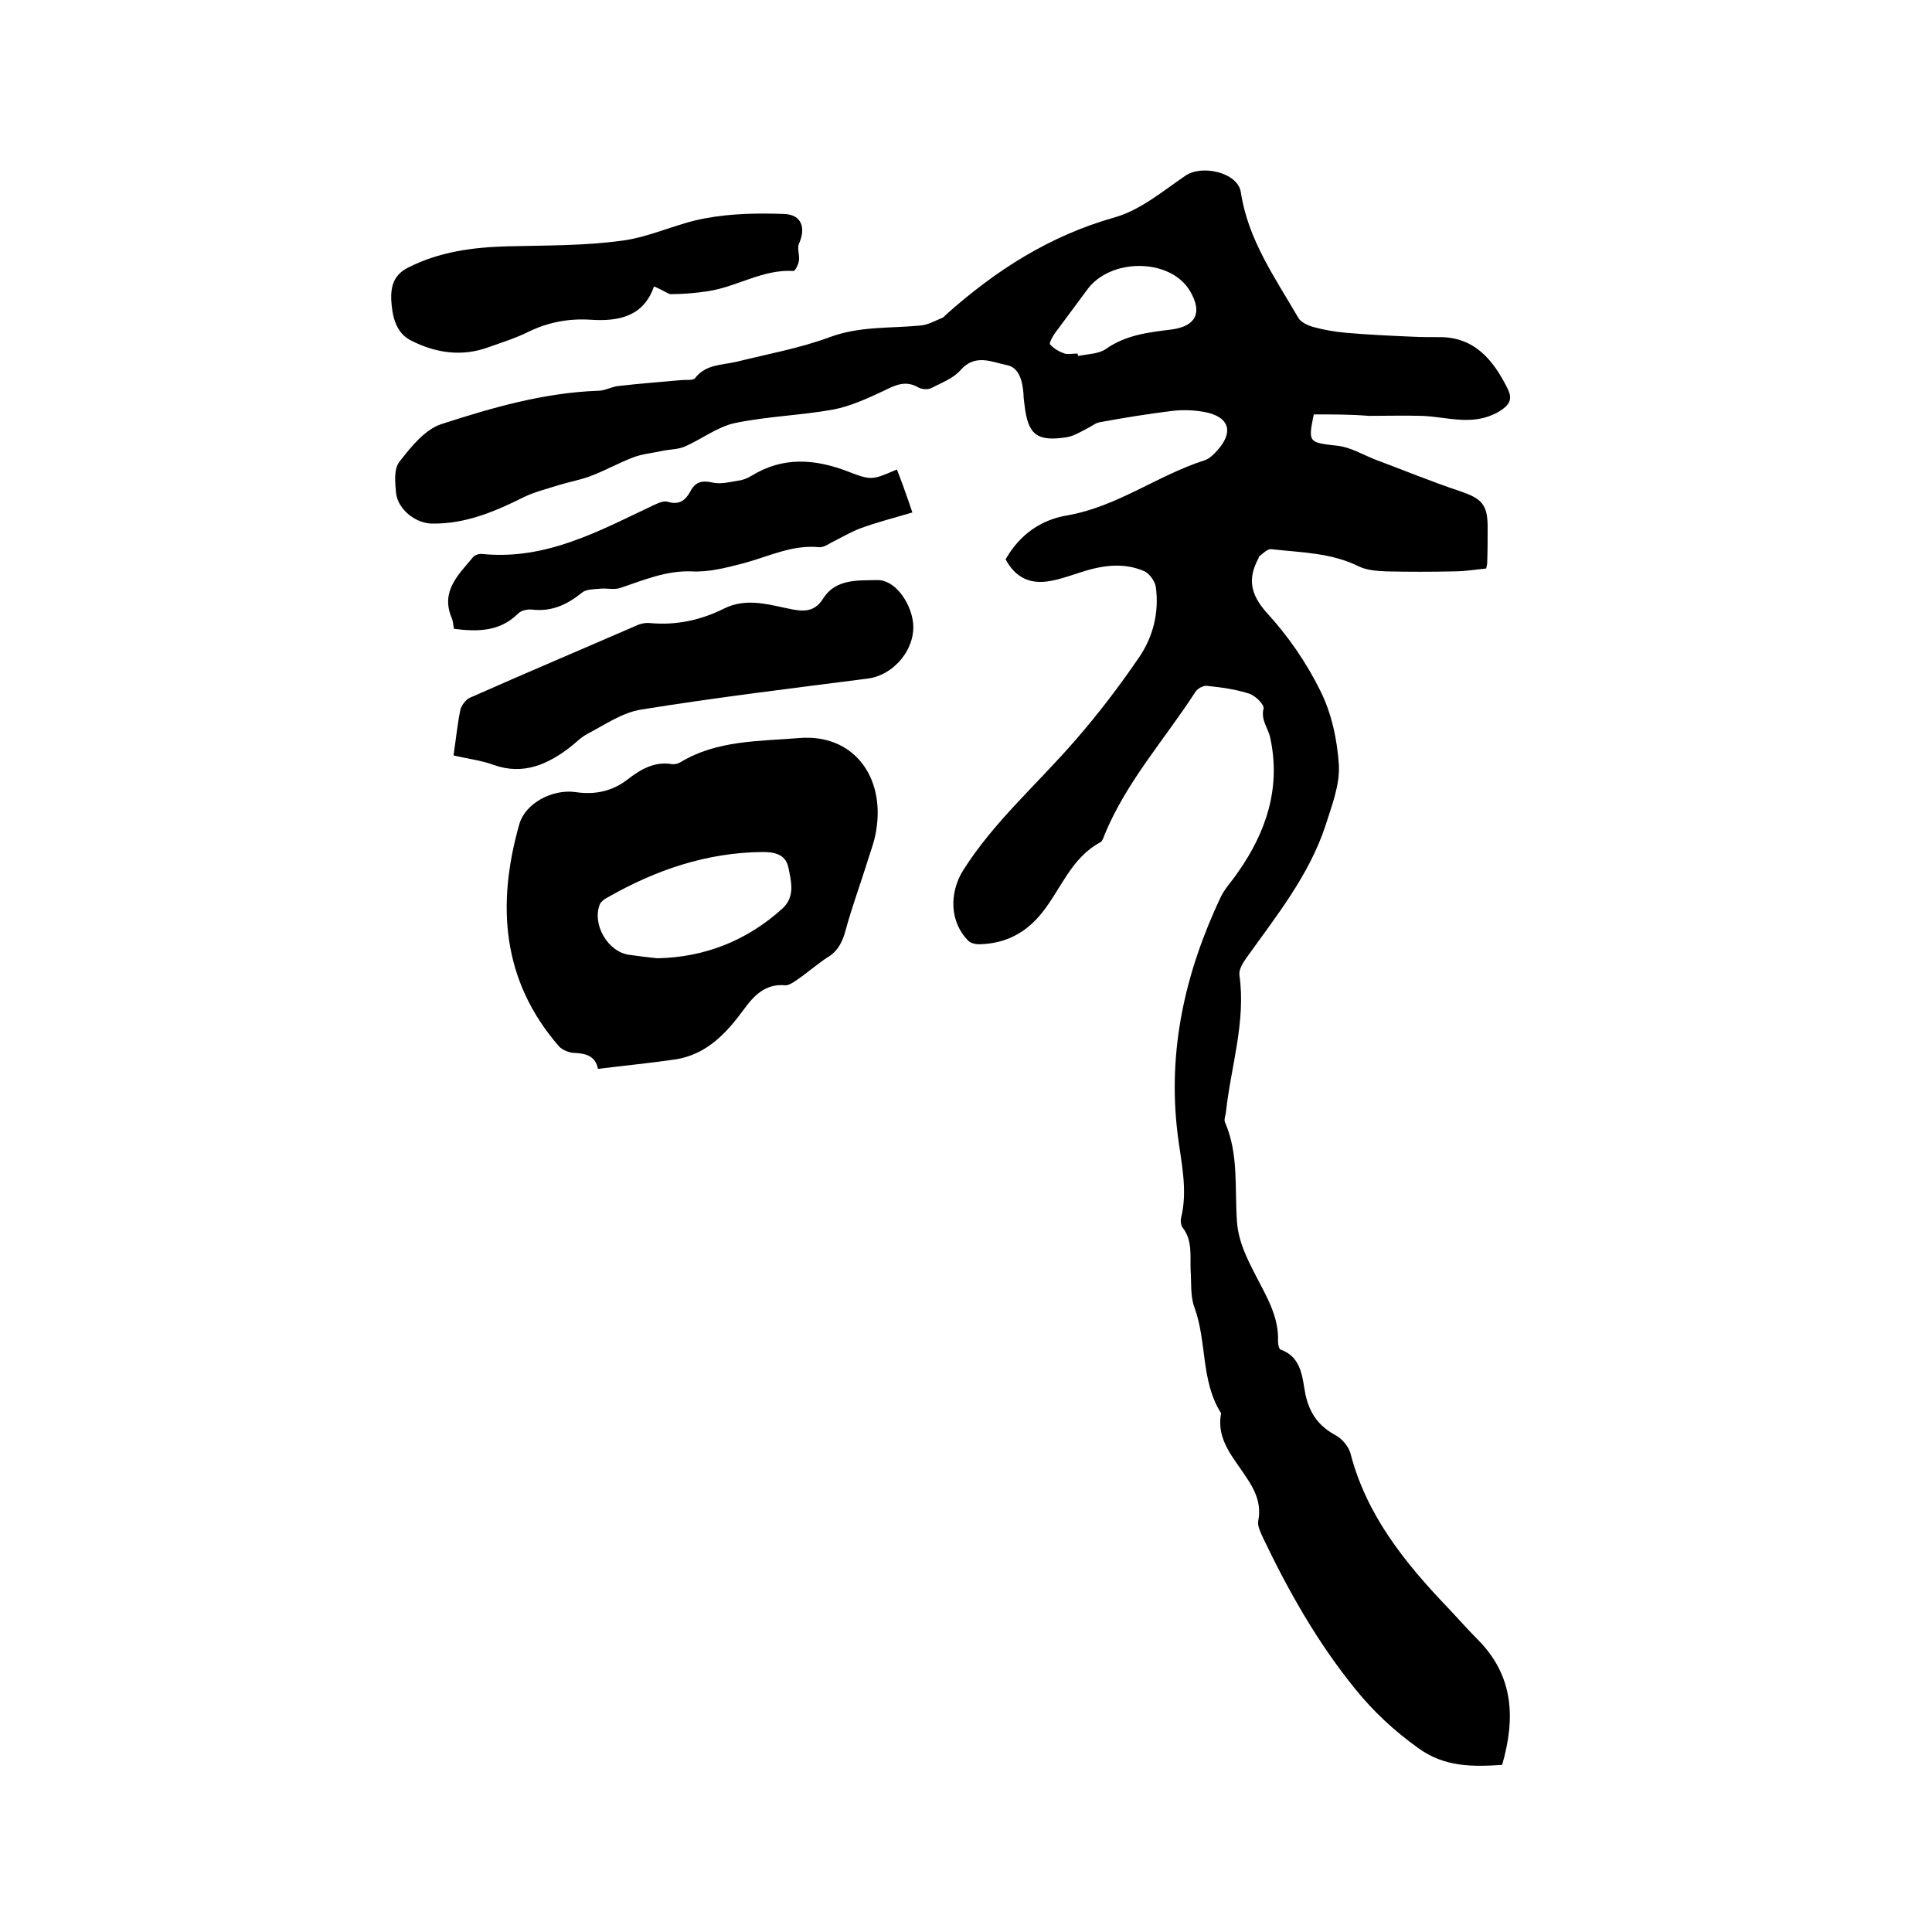<svg enable-background="new 0 0 400 400" viewBox="0 0 400 400" xmlns="http://www.w3.org/2000/svg"><path d="m272 85.8c-1.2 5.9-1.1 5.8 5 6.5 2.6.3 5.1 1.8 7.6 2.8 5.9 2.2 11.7 4.6 17.7 6.6 4.4 1.5 5.7 2.7 5.7 7.4 0 2.5 0 5.1-.1 7.6 0 .2-.1.4-.2 1-2.1.2-4.4.6-6.7.6-4.7.1-9.3.1-14 0-1.9-.1-3.9-.2-5.6-1-5.8-2.9-12.1-2.9-18.2-3.6-.8-.1-1.7.9-2.5 1.5-.1 0-.1.2-.1.3-2.3 4.2-1.8 7.5 1.7 11.4 4.4 4.8 8.2 10.3 11.1 16.2 2.3 4.6 3.5 10.2 3.8 15.4.2 4.1-1.5 8.4-2.8 12.5-3.4 10.3-10.2 18.7-16.4 27.4-.7 1-1.5 2.3-1.4 3.4 1.4 9.8-1.8 19.1-2.8 28.6-.1.6-.4 1.4-.2 1.9 2.9 6.6 2 13.7 2.5 20.6.3 4.2 2.1 7.7 3.9 11.2 2.2 4.3 4.8 8.5 4.6 13.6 0 .6.2 1.6.5 1.7 4.5 1.6 4.5 5.9 5.2 9.4.9 4 2.8 6.5 6.3 8.4 1.3.7 2.6 2.3 3 3.7 3.3 12.8 11.3 22.7 20.2 32 2 2.1 4 4.4 6.1 6.5 7.5 7.5 7.9 16.3 5.1 26-6.1.4-11.9.5-17.4-3.5-5-3.6-9.2-7.5-13-12.2-7.8-9.6-13.8-20.2-19.1-31.3-.5-1.1-1.2-2.5-1-3.5.7-3.5-.6-6.3-2.5-9.1-2.6-4-6.2-7.7-5.2-13.1 0-.1 0-.2-.1-.3-4.1-6.6-2.8-14.6-5.4-21.7-.9-2.4-.6-5.2-.8-7.8-.1-3 .4-6.2-1.7-8.8-.3-.4-.4-1.3-.3-1.8 1.5-6 0-11.8-.7-17.6-2.1-17.3 1.6-33.4 8.9-48.9.9-1.9 2.4-3.4 3.6-5.2 5.9-8.4 8.9-17.5 6.7-27.8-.4-2-2-3.7-1.4-6.1.2-.8-1.7-2.7-3-3.1-2.8-.9-5.8-1.3-8.7-1.6-.8-.1-2.1.6-2.5 1.4-6.3 9.7-14.2 18.5-18.7 29.4-.2.6-.5 1.4-.9 1.6-6 3.2-8.1 9.6-12 14.5-3.4 4.3-7.7 6.5-13.1 6.6-.7 0-1.7-.2-2.2-.7-3.9-3.9-4-9.9-1.1-14.6 6.4-10.1 15.4-17.9 23.2-26.9 4.8-5.5 9.2-11.3 13.3-17.3 2.9-4.3 4.1-9.3 3.4-14.5-.2-1.2-1.3-2.7-2.3-3.2-4.5-2-9.1-1.2-13.6.3-2.2.7-4.4 1.5-6.7 1.8-3.9.5-6.7-1.2-8.5-4.6 2.9-5.1 7.3-8.2 12.8-9.1 10.3-1.8 18.7-8.3 28.4-11.4.9-.3 1.8-1.1 2.5-1.9 3.6-3.9 2.7-7.1-2.5-8.1-2.2-.4-4.6-.5-6.9-.2-4.9.6-9.8 1.4-14.7 2.3-.9.1-1.7.8-2.5 1.2-1.4.7-2.8 1.6-4.3 1.9-6.3 1-8.2-.4-8.9-6.8-.1-.7-.2-1.5-.2-2.2-.2-2.6-.9-5.4-3.4-5.9-3.1-.6-6.6-2.5-9.7 1.1-1.5 1.7-4 2.6-6.1 3.7-.7.3-1.9.2-2.6-.2-2.6-1.5-4.7-.5-7.1.7-3.4 1.6-6.9 3.2-10.5 3.9-6.7 1.2-13.7 1.4-20.4 2.8-3.6.8-6.8 3.3-10.2 4.8-1.5.7-3.3.6-5 1-1.9.4-4 .6-5.8 1.3-2.9 1.1-5.6 2.6-8.4 3.7-2.2.9-4.6 1.3-6.9 2-2.5.8-5 1.4-7.3 2.5-6 3-12.1 5.6-19 5.5-3.4 0-7.1-2.9-7.5-6.3-.2-2.2-.5-5 .7-6.5 2.4-3.1 5.3-6.7 8.7-7.8 10.5-3.4 21.2-6.5 32.5-6.9 1.4 0 2.8-.9 4.3-1 4.3-.5 8.5-.8 12.8-1.2 1-.1 2.5.1 2.9-.4 2.2-2.9 5.6-2.7 8.6-3.4 6.4-1.6 13.1-2.8 19.3-5.1s12.5-1.8 18.7-2.4c1.6-.1 3.1-1 4.6-1.6.3-.1.5-.4.7-.6 10.3-9.2 21.5-16.4 35-20.2 5.3-1.5 9.9-5.4 14.6-8.6 3.4-2.4 10.9-.7 11.5 3.4 1.5 9.9 7.1 17.7 11.9 26 .5.9 2 1.6 3.1 1.9 2.2.6 4.5 1 6.8 1.2 4.5.4 9 .6 13.5.8 1.9.1 3.8.1 5.7.1 7.4-.1 11.3 4.8 14.2 10.6 1.1 2.2.6 3.4-1.9 4.9-5.3 3-10.5 1-15.8.8-3.7-.1-7.4 0-11 0-3.6-.3-7.3-.3-11.4-.3zm-48.9-12.6c0 .2.1.3.1.5 1.9-.4 4.2-.4 5.7-1.4 4.2-3 9-3.5 13.8-4.1 4.9-.7 6.3-3.5 3.7-7.9-4-6.9-16.6-7-21.4-.2-2.2 3-4.4 5.9-6.6 8.9-.5.7-1.2 2-1 2.3.8.9 1.9 1.5 3 1.9.7.2 1.7 0 2.7 0z"/><path d="m123.8 221.3c-.5-2.6-2.4-3.2-4.8-3.3-1.1 0-2.6-.6-3.3-1.4-11.8-13.6-12.9-29.3-8.2-45.9 1.2-4.4 6.9-7.4 11.7-6.7 4 .6 7.6-.2 10.7-2.6 2.7-2.1 5.6-3.8 9.2-3.2.6.1 1.3-.1 1.8-.4 7.6-4.6 16.3-4.3 24.6-5 11-.9 17.8 7.8 15.9 19.2-.4 2.5-1.4 4.9-2.1 7.3-1.4 4.4-3 8.8-4.2 13.2-.6 2.3-1.5 4.3-3.6 5.6-2.2 1.4-4.2 3.2-6.4 4.7-.7.5-1.7 1.2-2.5 1.2-4.1-.4-6.5 2.1-8.6 5-3.6 4.9-7.6 9.2-13.9 10.3-5.4.8-10.7 1.3-16.3 2zm12.3-22.9c9.9-.2 18.6-3.7 25.9-10.3 2.7-2.5 1.8-5.7 1.2-8.6-.6-2.7-3-3.1-5.3-3.1-11.6.1-22.1 3.7-32.1 9.4-.6.3-1.3.8-1.6 1.4-1.7 4.2 1.7 10 6.2 10.5 2 .3 3.8.5 5.7.7z"/><path d="m93.9 156.4c.5-3.4.8-6.4 1.4-9.4.2-.9 1.1-2.1 1.9-2.5 11.5-5.1 23.1-10 34.6-15 .8-.4 1.9-.6 2.8-.5 5.4.5 10.5-.6 15.3-3s9.6-.7 14.3.2c2.8.5 4.7.2 6.3-2.4 2.6-4 7.2-3.6 11.1-3.7 3.6-.1 6.8 4.4 7.4 8.5.8 5.5-3.8 11.2-9.4 11.9-15.6 2-31.3 3.9-46.8 6.4-3.9.6-7.5 3.1-11.1 5-1.4.7-2.5 1.9-3.8 2.9-4.6 3.5-9.6 5.7-15.6 3.6-2.7-1-5.5-1.3-8.4-2z"/><path d="m94 130.2c-.2-.9-.2-1.7-.5-2.3-2.3-5.5 1.4-8.9 4.4-12.5.4-.5 1.3-.8 2-.7 13.2 1.3 24.2-4.8 35.4-10.1.9-.4 2.1-1 3-.7 2.3.7 3.6-.3 4.6-2.1 1-2 2.4-2.4 4.6-1.9 1.7.4 3.6-.1 5.4-.4.9-.1 1.9-.5 2.7-1 6.5-4 13.1-3.5 19.9-.9 5.1 2 5.2 1.7 10.2-.4.5 1.4 1.1 2.8 1.6 4.3.5 1.4 1 2.8 1.6 4.6-3.7 1.1-7.3 2-10.8 3.3-2.1.8-4.1 2-6.1 3-.7.4-1.5.9-2.3.9-5.6-.6-10.5 1.9-15.7 3.3-3.5.9-7.2 1.9-10.8 1.7-5.3-.2-9.9 1.8-14.7 3.4-1.3.5-3 0-4.4.2-1.2.1-2.8.1-3.6.8-3.1 2.5-6.3 4-10.4 3.5-.9-.1-2.3.2-2.9.9-3.8 3.7-8.3 3.7-13.2 3.1z"/><path d="m135.4 59.3c-2.1 6.1-7.1 7.3-13.1 6.9-4.5-.3-8.8.5-12.9 2.5-2.6 1.3-5.5 2.2-8.3 3.2-5.5 2-10.9 1.2-16-1.4-3.2-1.6-3.9-5.1-4.1-8.4-.1-2.8.5-5.2 3.5-6.7 6.5-3.3 13.4-4.2 20.5-4.4 8-.2 16.1-.1 24-1.2 5.8-.8 11.3-3.6 17-4.6 5.3-1 10.9-1.1 16.3-.9 3.7.1 4.6 2.9 3.1 6.2-.4 1 .2 2.3 0 3.5-.1.8-.8 2.1-1.1 2.1-6.4-.4-11.7 3.3-17.8 4.2-2.6.4-5.2.6-7.8.6-.8-.3-1.8-1-3.3-1.6z"/></svg>